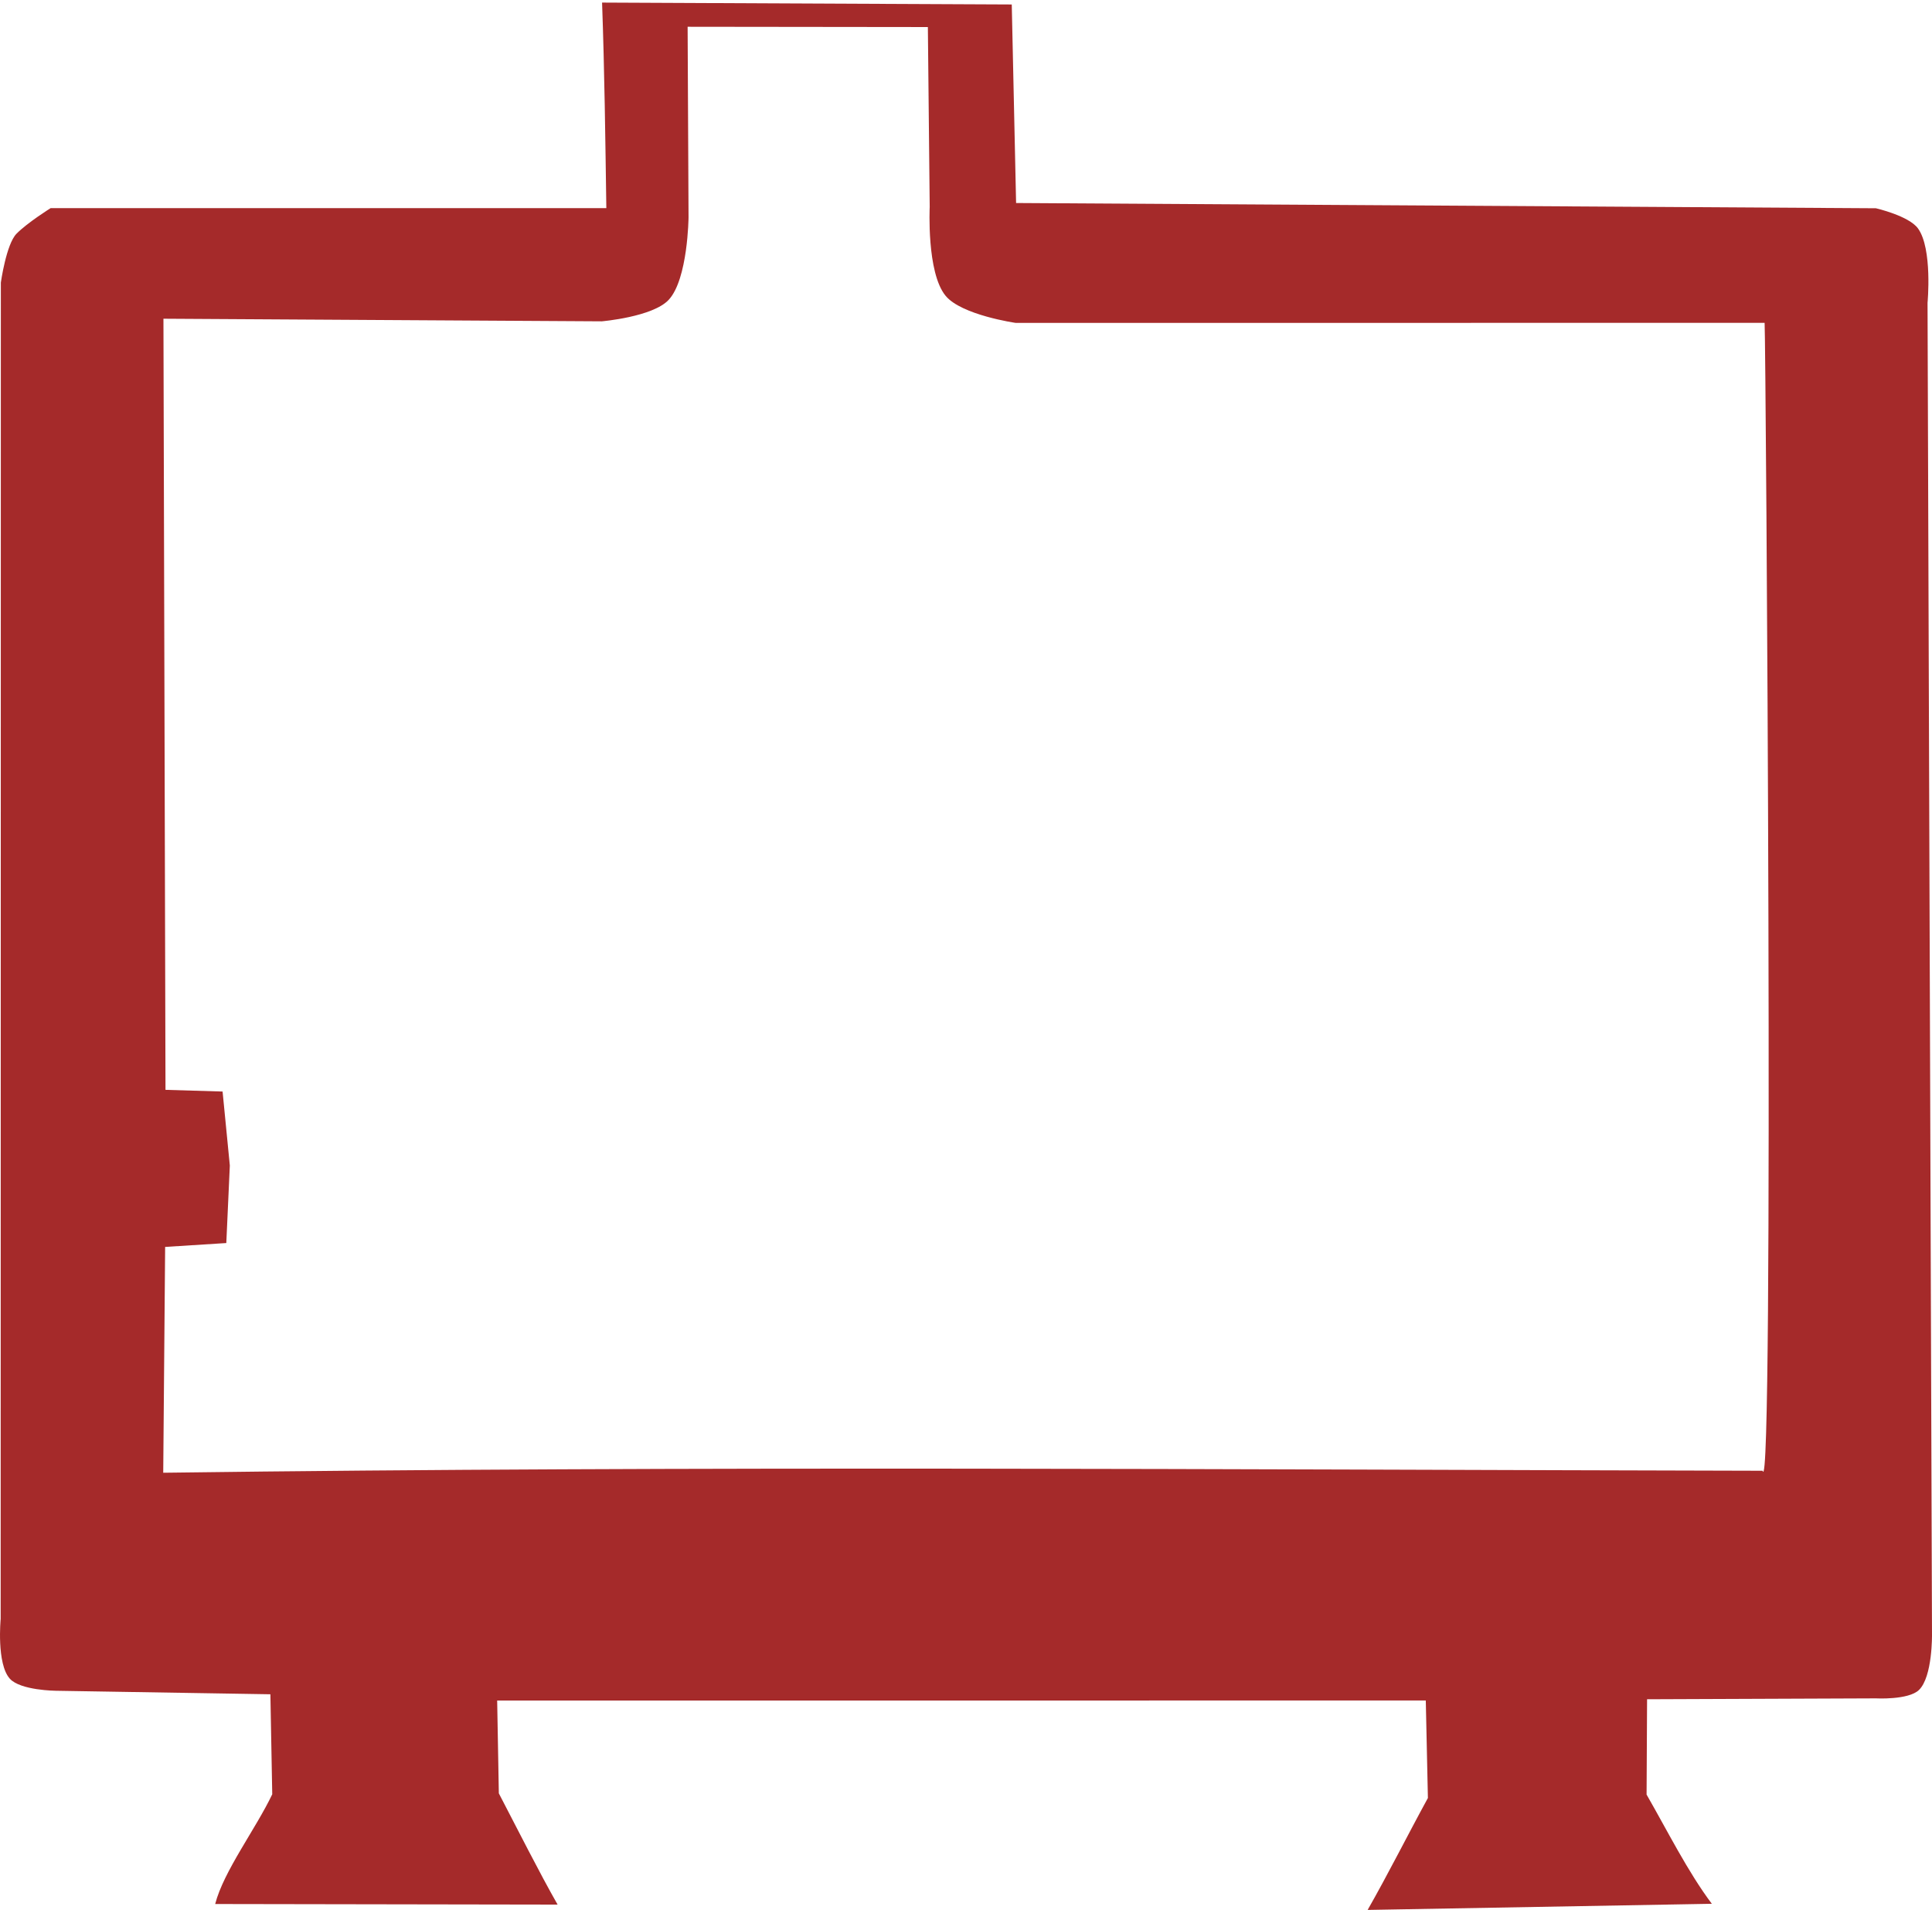 <?xml version="1.0" encoding="UTF-8" standalone="no"?>
<!-- Created with Inkscape (http://www.inkscape.org/) -->

<svg
   version="1.1"
   id="svg1"
   width="172.029"
   height="170.026"
   viewBox="0 0 172.029 170.026"
   sodipodi:docname="INKSCAPE_CHAUDIERE_CORPS_1j.svg"
   inkscape:version="1.3.2 (091e20ef0f, 2023-11-25)"
   xmlns:inkscape="http://www.inkscape.org/namespaces/inkscape"
   xmlns:sodipodi="http://sodipodi.sourceforge.net/DTD/sodipodi-0.dtd"
   xmlns="http://www.w3.org/2000/svg"
   xmlns:svg="http://www.w3.org/2000/svg">
  <defs
     id="defs1" />
  <sodipodi:namedview
     id="namedview1"
     pagecolor="#ffffff"
     bordercolor="#666666"
     borderopacity="1.0"
     inkscape:showpageshadow="2"
     inkscape:pageopacity="0.0"
     inkscape:pagecheckerboard="0"
     inkscape:deskcolor="#d1d1d1"
     inkscape:zoom="4.0283588"
     inkscape:cx="76.085576"
     inkscape:cy="85.270458"
     inkscape:window-width="1920"
     inkscape:window-height="1056"
     inkscape:window-x="0"
     inkscape:window-y="0"
     inkscape:window-maximized="1"
     inkscape:current-layer="g1" />
  <g
     inkscape:groupmode="layer"
     inkscape:label="Image"
     id="g1"
     transform="translate(-14.093,-0.409)"
     style="display:inline">
    <path
       style="color:#000000;display:inline;fill:#a52a2a;-inkscape-stroke:none;fill-opacity:1"
       d="m 96.712,2.817 0.164,16.007 c 0,0 -0.291,5.851 1.416,7.919 1.421,1.723 6.25,2.413 6.25,2.413 l 66.676,-0.007 c 0.109,1.505 0.853,105.799 -0.177,102.191 -47.473,-0.105 -94.944,-0.449 -142.414,0.177 l 0.17,-20.103 5.446,-0.345 0.314,-6.9 -0.645,-6.588 -5.083,-0.151 -0.183,-68.647 39.03,0.232 c 0,0 4.544,-0.388 5.963,-1.919 1.709,-1.843 1.763,-7.333 1.763,-7.333 L 75.32,2.792 Z M 67.703,0.639 C 67.92,6.737 67.995,12.837 68.082,18.938 H 18.602 c 0,0 -2.059,1.284 -3.041,2.28 -0.912,0.925 -1.392,4.344 -1.392,4.344 l -0.017,118.976 c 0,0 -0.383,3.985 0.818,5.315 0.948,1.051 4.11,1.073 4.11,1.073 l 19.089,0.312 0.165,8.904 c -1.489,3.115 -4.331,6.854 -5.081,9.768 l 30.49,0.051 c -1.624,-2.844 -3.562,-6.702 -5.233,-9.903 l -0.148,-8.263 82.686,-0.004 0.188,8.681 c -1.808,3.307 -3.502,6.695 -5.366,9.964 l 30.648,-0.547 c -2.128,-2.826 -3.968,-6.521 -5.81,-9.721 l 0.044,-8.486 20.357,-0.08 c 0,0 2.907,0.162 3.849,-0.744 1.225,-1.178 1.164,-4.963 1.164,-4.963 L 185.725,27.369 c 0,0 0.455,-4.817 -0.848,-6.621 -0.812,-1.124 -3.75,-1.799 -3.75,-1.799 L 104.568,18.482 104.182,0.807 Z"
       id="path2"
       sodipodi:nodetypes="ccscccccccccccsccccccsccsccccccccccccccsccscccc" />
  </g>
</svg>
